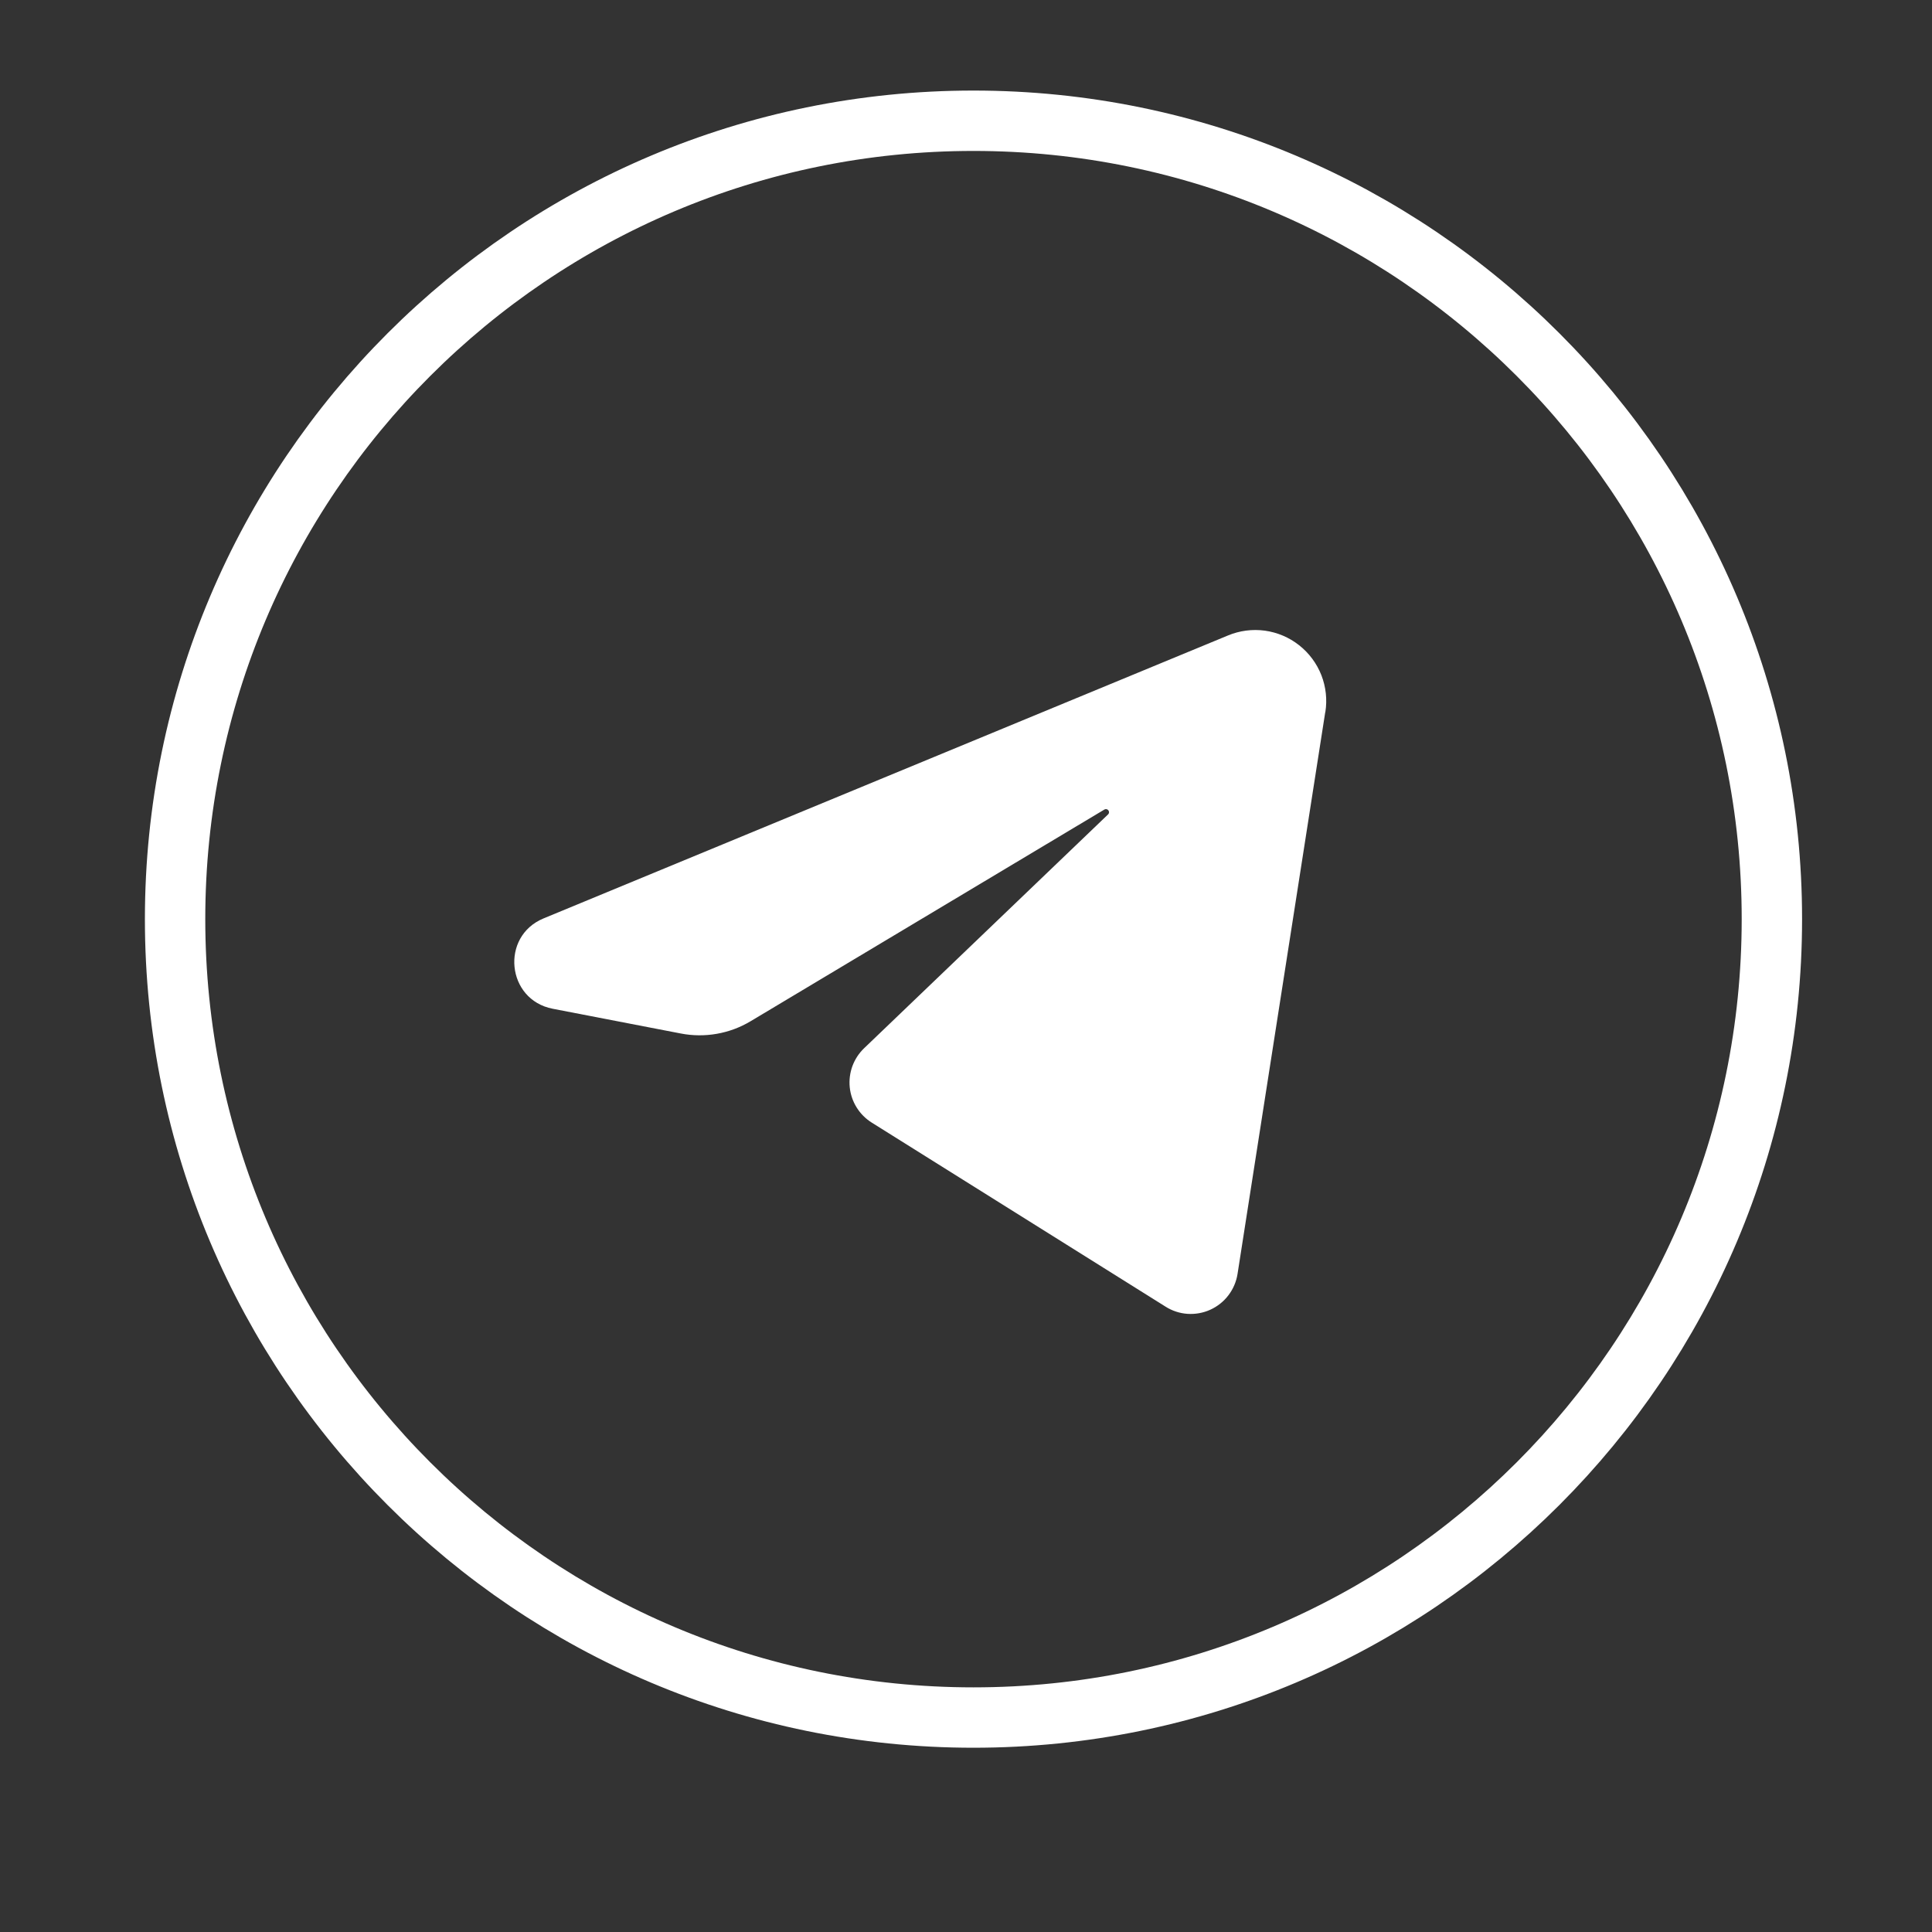 <svg width="40" height="40" viewBox="0 0 40 40" fill="none" xmlns="http://www.w3.org/2000/svg">
<rect x="0" y="0" width="40" height="40" fill="#333333" stroke="none"/>
<path d="M27.438 14.743L25.622 26.375C25.597 26.535 25.532 26.687 25.434 26.816C25.336 26.946 25.207 27.048 25.059 27.116C24.912 27.183 24.75 27.212 24.588 27.202C24.426 27.191 24.269 27.14 24.132 27.053L18.048 23.242C17.922 23.163 17.815 23.056 17.736 22.929C17.657 22.802 17.608 22.66 17.593 22.511C17.578 22.363 17.597 22.213 17.648 22.073C17.7 21.933 17.782 21.806 17.89 21.703L22.94 16.863C22.997 16.81 22.93 16.722 22.863 16.762L15.543 21.142C15.108 21.403 14.591 21.494 14.093 21.397L11.443 20.885C10.487 20.7 10.355 19.387 11.253 19.015L25.423 13.157C25.665 13.056 25.928 13.022 26.188 13.057C26.447 13.093 26.692 13.197 26.897 13.359C27.102 13.52 27.261 13.734 27.357 13.977C27.452 14.221 27.481 14.485 27.44 14.743" fill="white" style="fill:white;fill-opacity:1;"/>
<path d="M20.155 2.5C29.284 2.5 36.685 9.901 36.685 19.03C36.684 28.159 29.284 35.559 20.155 35.56C11.026 35.56 3.625 28.159 3.625 19.03C3.625 9.901 11.026 2.5 20.155 2.5Z" stroke="white" style="stroke:white;stroke-opacity:1;" stroke-width="1.25"/>
</svg>
